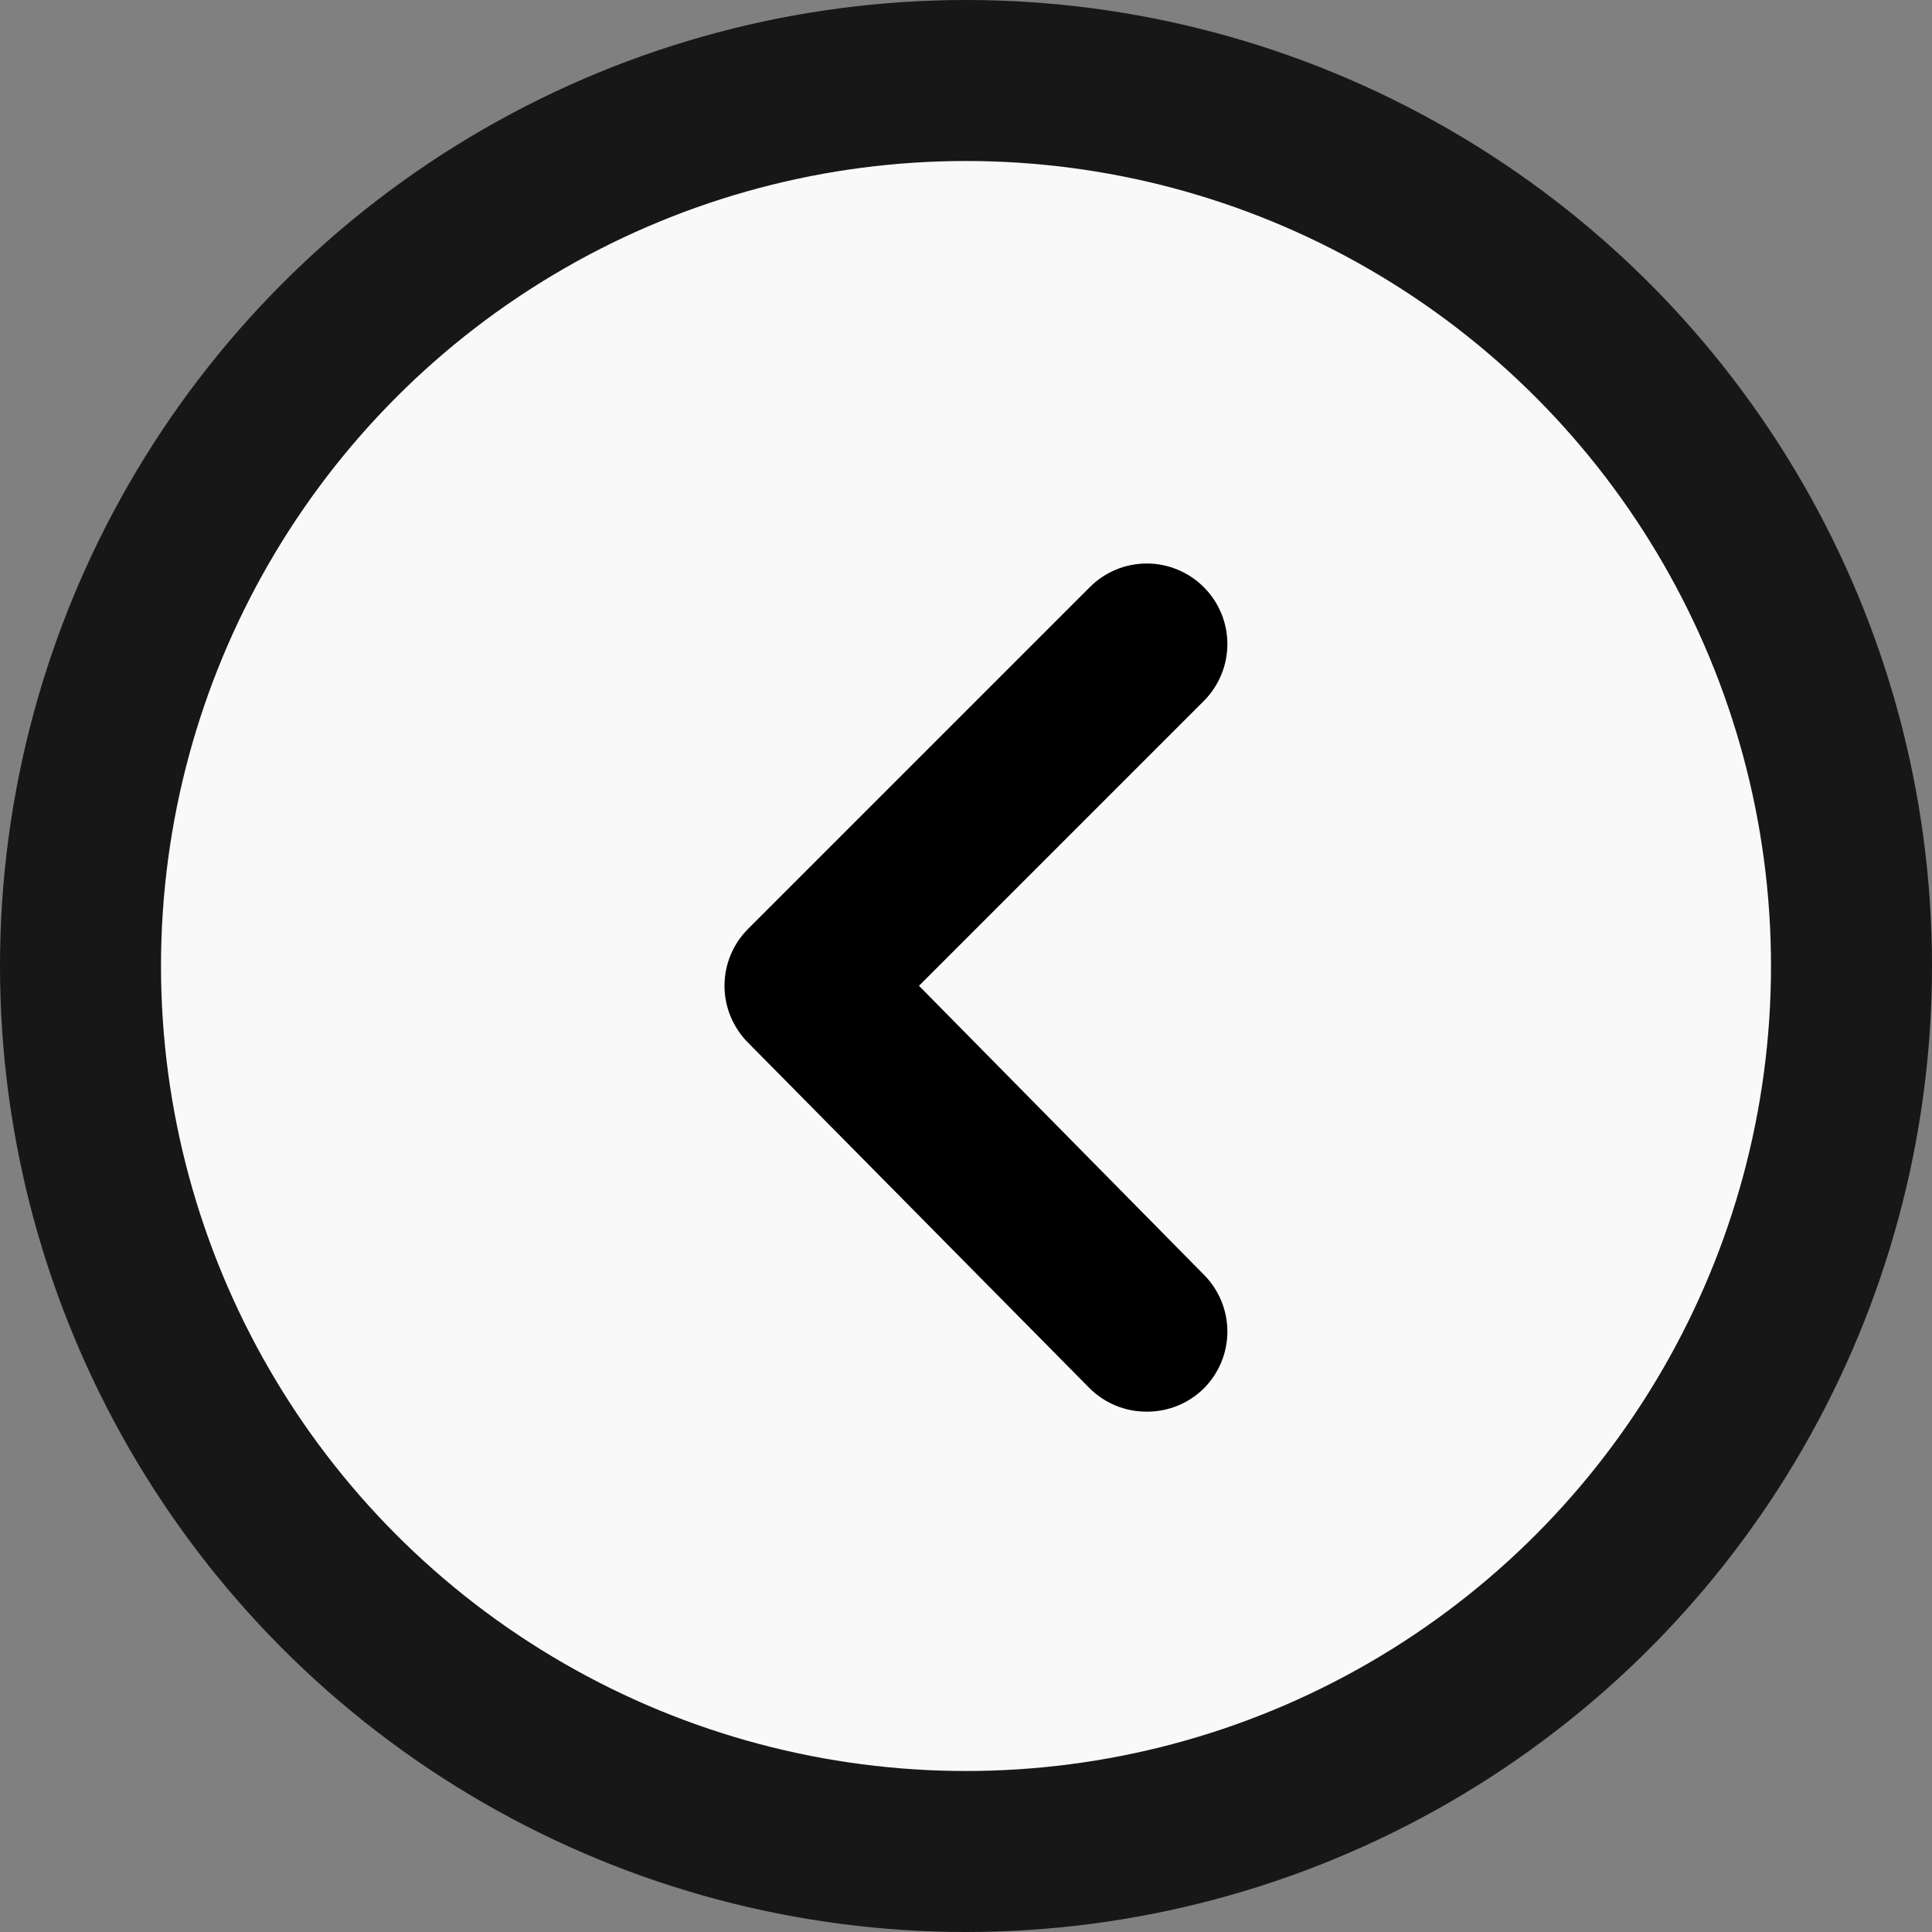 <?xml version="1.0" encoding="UTF-8"?> <svg xmlns="http://www.w3.org/2000/svg" width="24" height="24" viewBox="0 0 24 24" fill="none"><rect x="0" y="0" width="24" height="24" fill="#808080" stroke="none"/> <circle cx="12" cy="12" r="11" fill="#F9F9F9" stroke="#171717" stroke-width="2"></circle> <path d="M11.416 12.246L14.956 8.706C15.142 8.518 15.247 8.265 15.247 8.001C15.247 7.737 15.142 7.483 14.956 7.296C14.863 7.202 14.752 7.128 14.63 7.077C14.508 7.026 14.378 7 14.246 7C14.114 7 13.983 7.026 13.861 7.077C13.739 7.128 13.629 7.202 13.536 7.296L9.296 11.536C9.202 11.629 9.128 11.739 9.077 11.861C9.026 11.983 9 12.114 9 12.246C9 12.378 9.026 12.508 9.077 12.63C9.128 12.752 9.202 12.863 9.296 12.956L13.536 17.246C13.629 17.338 13.74 17.412 13.862 17.462C13.984 17.511 14.114 17.537 14.246 17.536C14.377 17.537 14.508 17.511 14.63 17.462C14.752 17.412 14.862 17.338 14.956 17.246C15.142 17.058 15.247 16.805 15.247 16.541C15.247 16.277 15.142 16.023 14.956 15.836L11.416 12.246Z" fill="black"></path> </svg> 